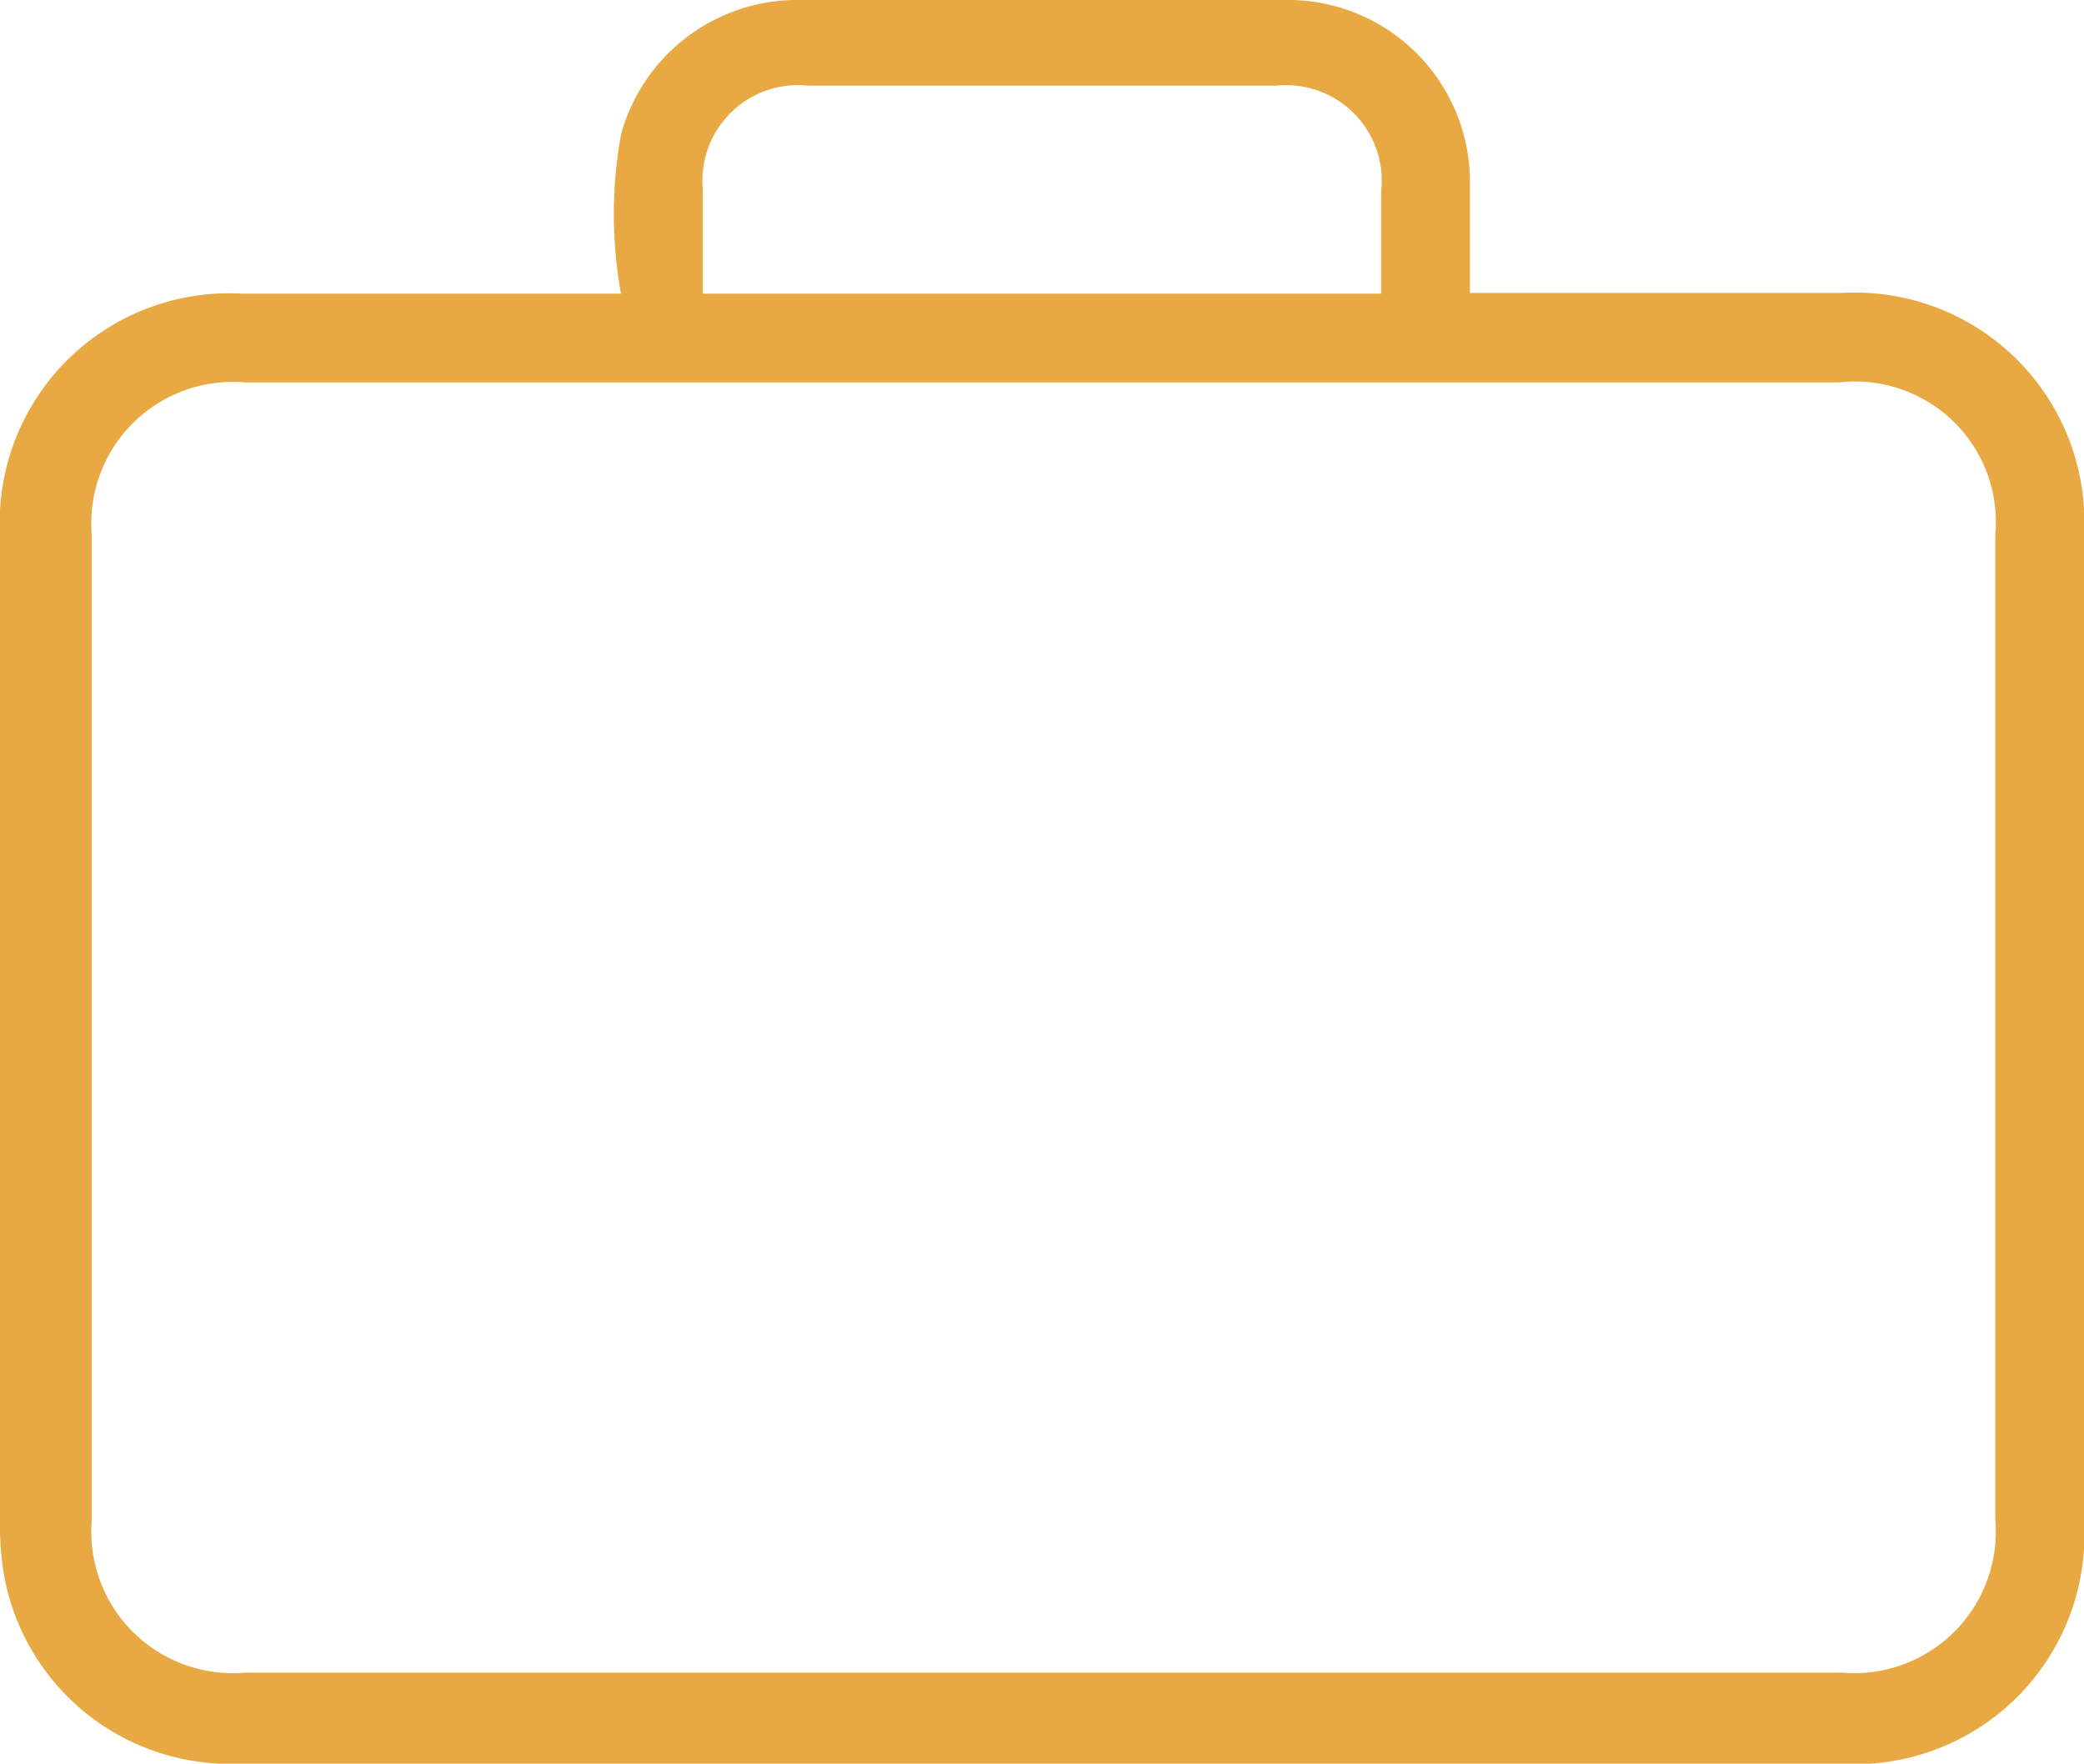 <svg xmlns="http://www.w3.org/2000/svg" viewBox="0 0 27.25 23.06"><defs><style>.cls-1{fill:#e8a942;}</style></defs><g id="Layer_2" data-name="Layer 2"><g id="Layer_1-2" data-name="Layer 1"><path class="cls-1" d="M27.25,7a3,3,0,0,0-3.16-3.17H19.22v-.4c0-.38,0-.74,0-1.11A2.38,2.38,0,0,0,16.89,0H10.37A2.39,2.39,0,0,0,8.12,1.76a5.83,5.83,0,0,0,0,2.08H3.17A3,3,0,0,0,0,7V19.88a3.91,3.91,0,0,0,.05.7,3,3,0,0,0,3.08,2.48H24.06a3,3,0,0,0,3.19-3.18ZM9.19,3.48v-1a1.25,1.25,0,0,1,1.38-1.36h6.12a1.25,1.25,0,0,1,1.37,1.38V3.84H9.19ZM26.09,7V19.87a1.85,1.85,0,0,1-2,2H3.2a1.85,1.85,0,0,1-2-2V7a1.85,1.85,0,0,1,2-2H24.05A1.84,1.84,0,0,1,26.09,7Z"/></g></g></svg>